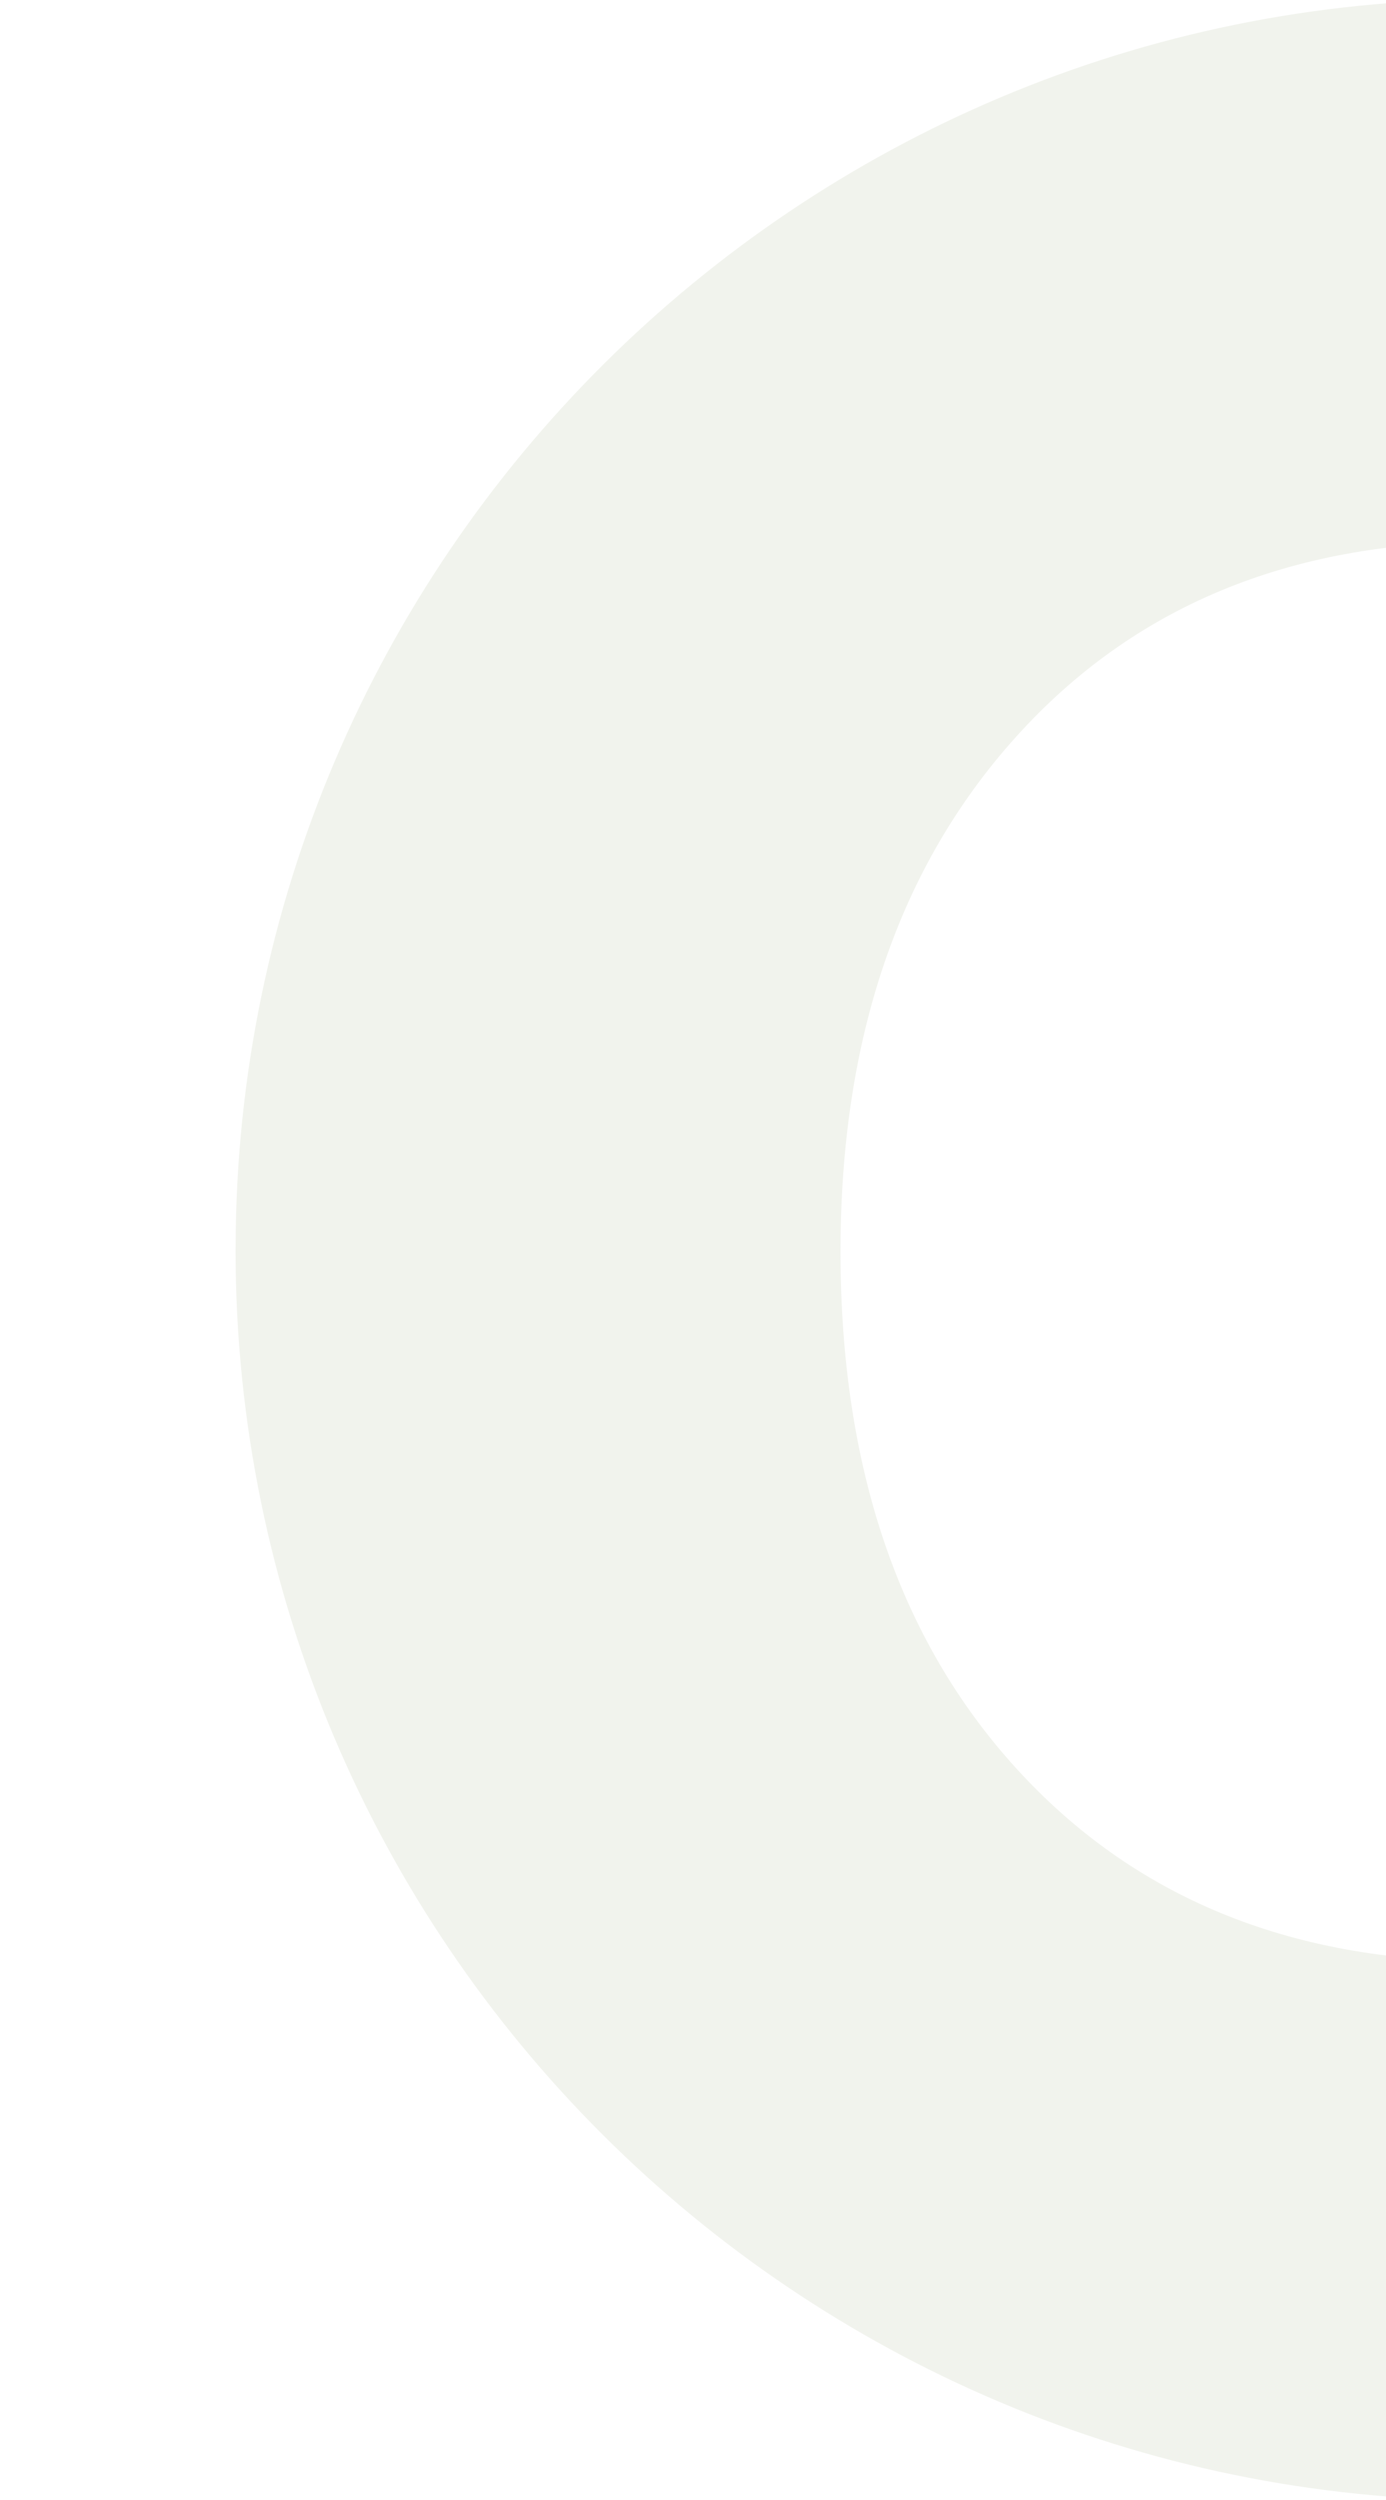 <svg xmlns="http://www.w3.org/2000/svg" xmlns:xlink="http://www.w3.org/1999/xlink" width="603" height="1087" viewBox="0 0 603 1087"><defs><clipPath id="clip-path"><rect id="Rectangle_62" data-name="Rectangle 62" width="603" height="1087" transform="translate(0 -31.205)" fill="#fff"></rect></clipPath><clipPath id="clip-path-2"><rect id="Rectangle_61" data-name="Rectangle 61" width="1089.085" height="1087.576" fill="none"></rect></clipPath></defs><g id="CIRCLE-BACK-RIGHT" transform="translate(603 1055.795) rotate(180)" clip-path="url(#clip-path)"><g id="Groupe_35" data-name="Groupe 35" transform="translate(-588.568 -31.483)" opacity="0.127"><g id="Groupe_34" data-name="Groupe 34" clip-path="url(#clip-path-2)"><path id="Trac&#xE9;_20" data-name="Trac&#xE9; 20" d="M1089.067,544.819c0-.439.018-.877.018-1.315C1088.937,243.492,845.5.308,545.109,0c-.9,0-1.792.034-2.692.042q-11.745.04-23.362.587C517.7.69,516.348.743,515,.812,228.08,16.131.134,253.214,0,543.522c0,.415.015.817.02,1.228.507,289.7,227.862,526.21,514.152,541.937,1.871.1,3.744.187,5.624.263q10.962.486,22.035.556c.908,0,1.8.042,2.715.042v.027h.02c300.388-.016,543.938-242.914,544.5-542.757M749.506,766.894q-76.4,84.733-203.451,84.707-128.588,0-204.961-83.948Q264.693,683.7,264.7,543.024q0-142.164,76.388-225.385,76.367-83.17,204.961-83.2,127.067,0,203.451,83.957,76.367,83.949,76.389,224.626,0,139.182-76.389,223.87" fill="#909e71"></path></g></g></g></svg>